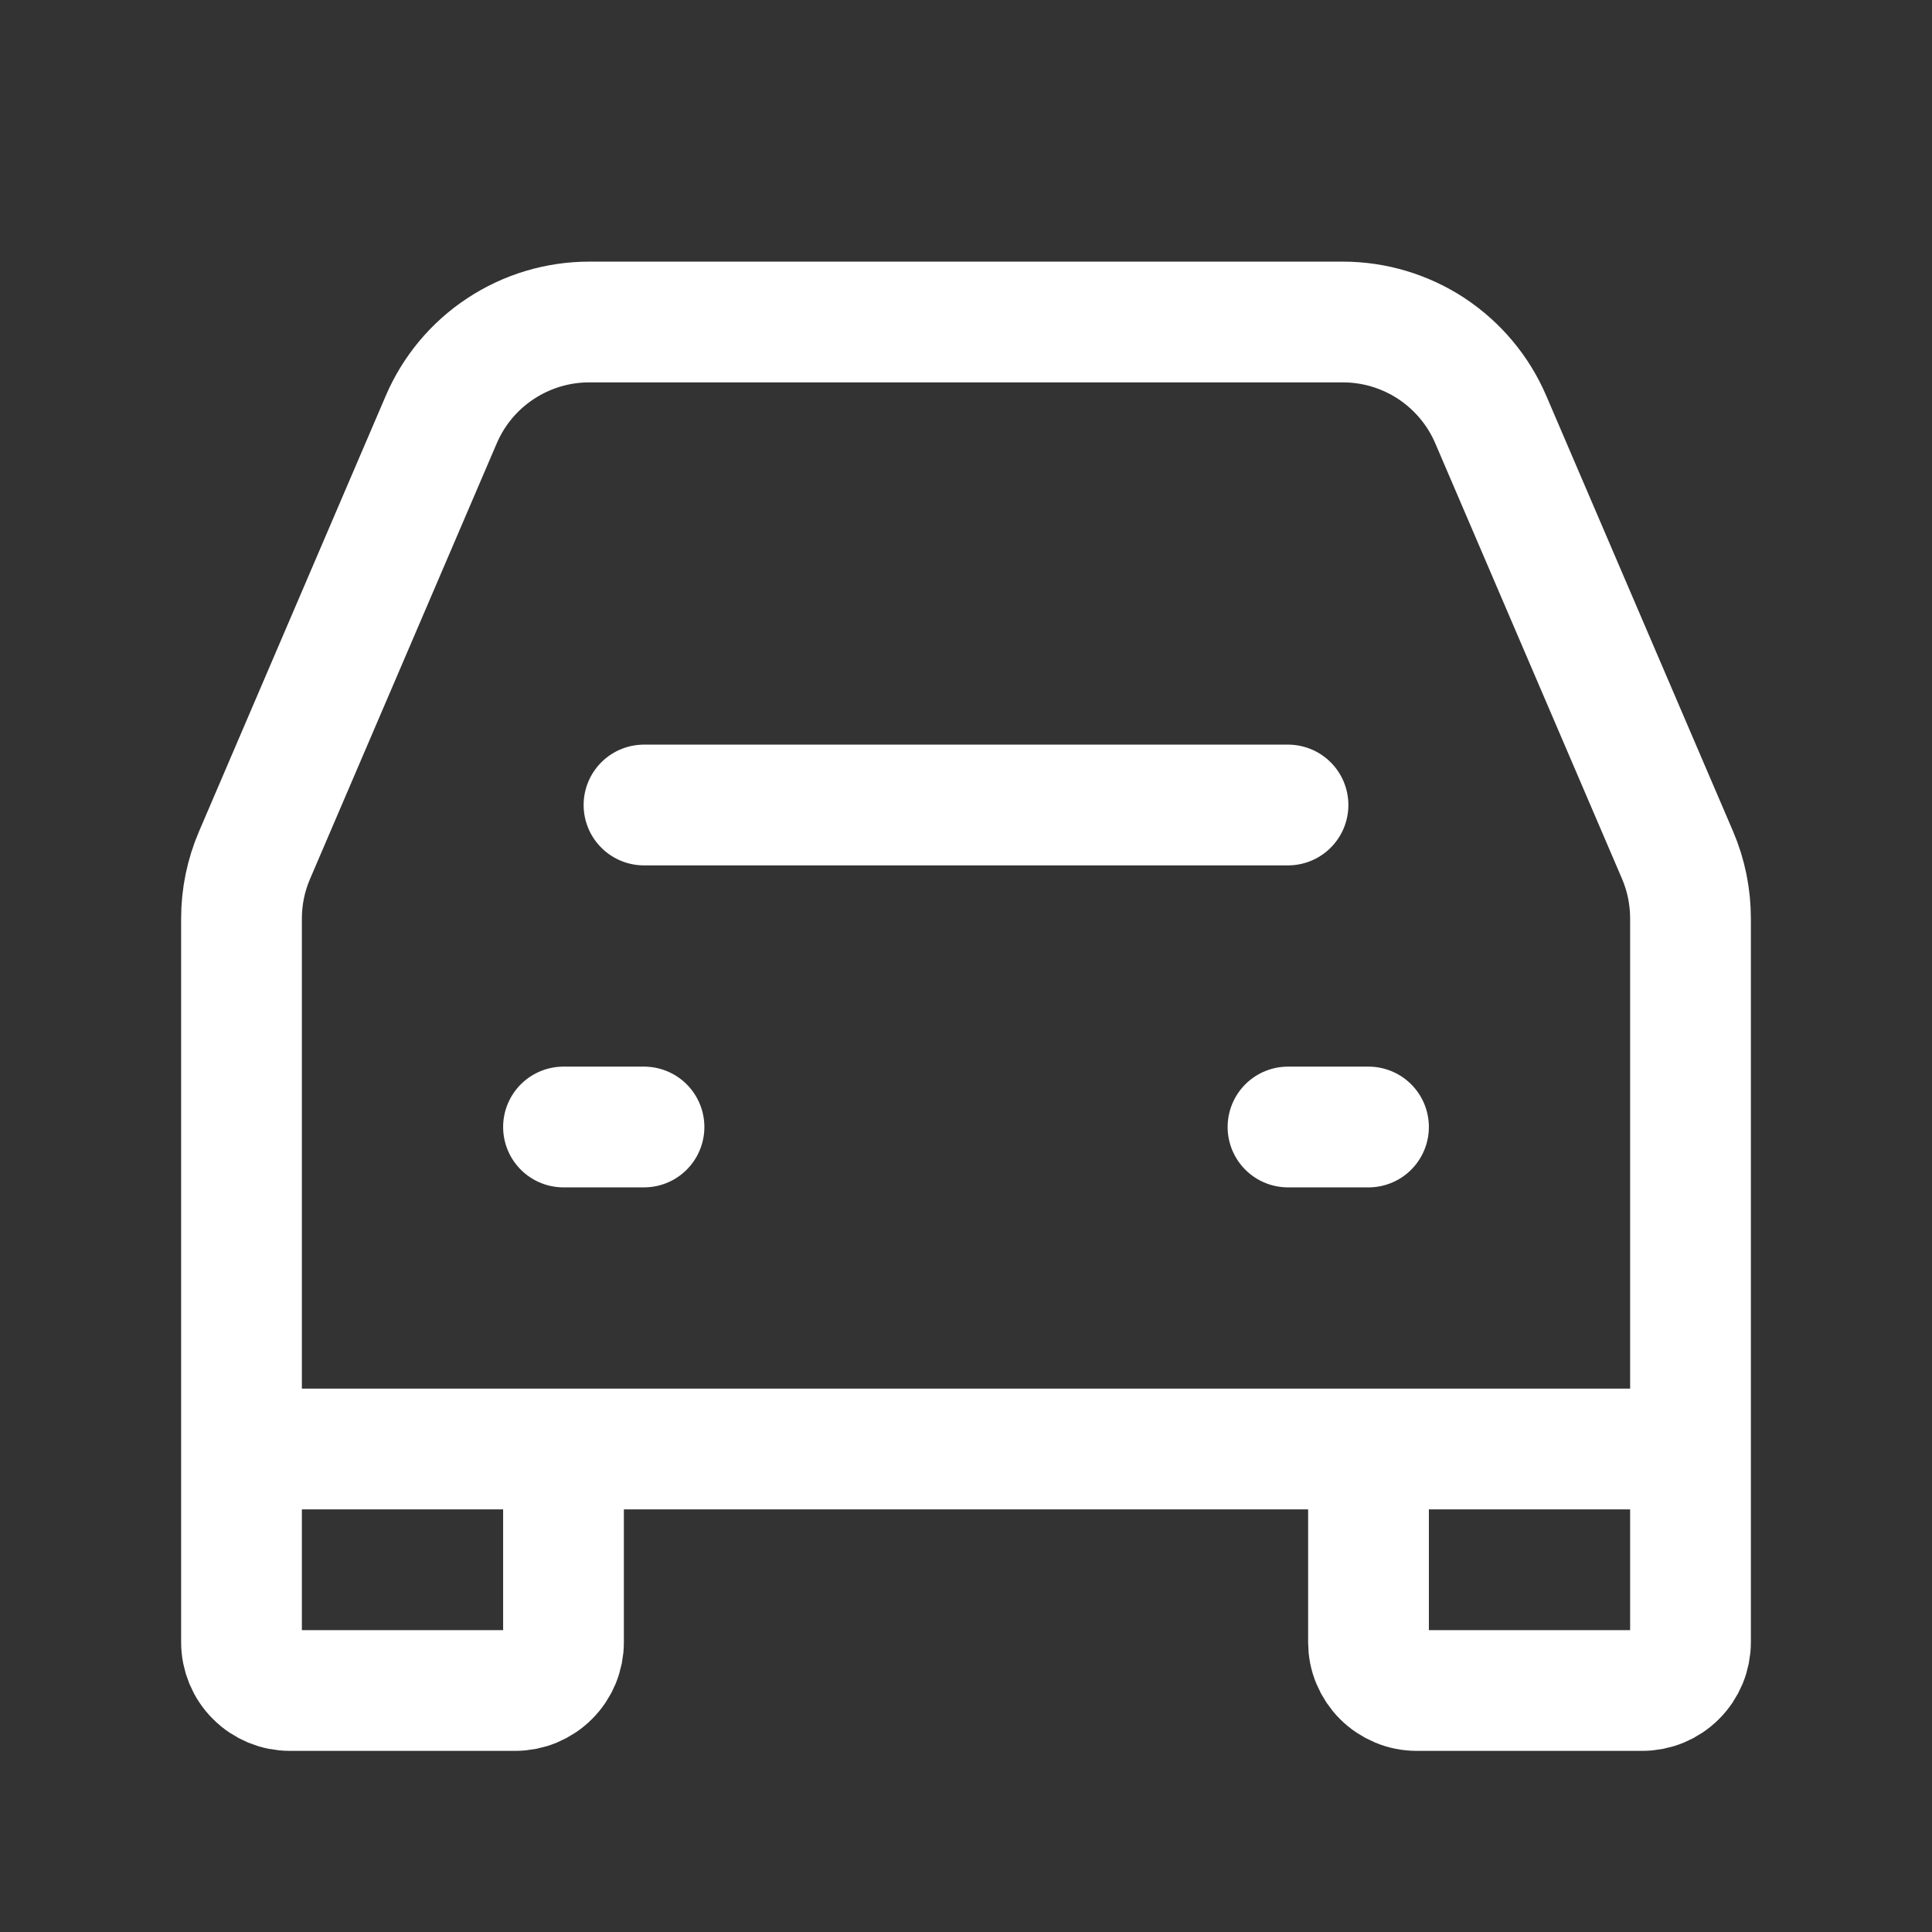 <svg width="24" height="24" viewBox="0 0 24 24" fill="none" xmlns="http://www.w3.org/2000/svg">
<rect x="0" y="0" width="24" height="24" fill="#333333" stroke="none"/>
<path d="M8 10H16M7 14H8M16 14H17" stroke="white" stroke-width="1.5" stroke-linecap="round" stroke-linejoin="round"/>
<path d="M3 18V11.41C3 11.139 3.055 10.872 3.162 10.623L5.481 5.213C5.635 4.853 5.891 4.546 6.218 4.331C6.545 4.115 6.928 4 7.319 4H16.681C17.072 4 17.455 4.115 17.782 4.33C18.108 4.546 18.365 4.852 18.519 5.212L20.839 10.622C20.946 10.871 21 11.14 21 11.411V18M3 18V20.4C3 20.559 3.063 20.712 3.176 20.824C3.288 20.937 3.441 21 3.6 21H6.4C6.559 21 6.712 20.937 6.824 20.824C6.937 20.712 7 20.559 7 20.4V18M3 18H7M21 18V20.4C21 20.559 20.937 20.712 20.824 20.824C20.712 20.937 20.559 21 20.4 21H17.6C17.521 21 17.443 20.985 17.37 20.954C17.298 20.924 17.232 20.88 17.176 20.824C17.12 20.768 17.076 20.702 17.046 20.63C17.015 20.557 17 20.479 17 20.4V18M21 18H17M7 18H17" stroke="white" stroke-width="1.5"/>
</svg>
